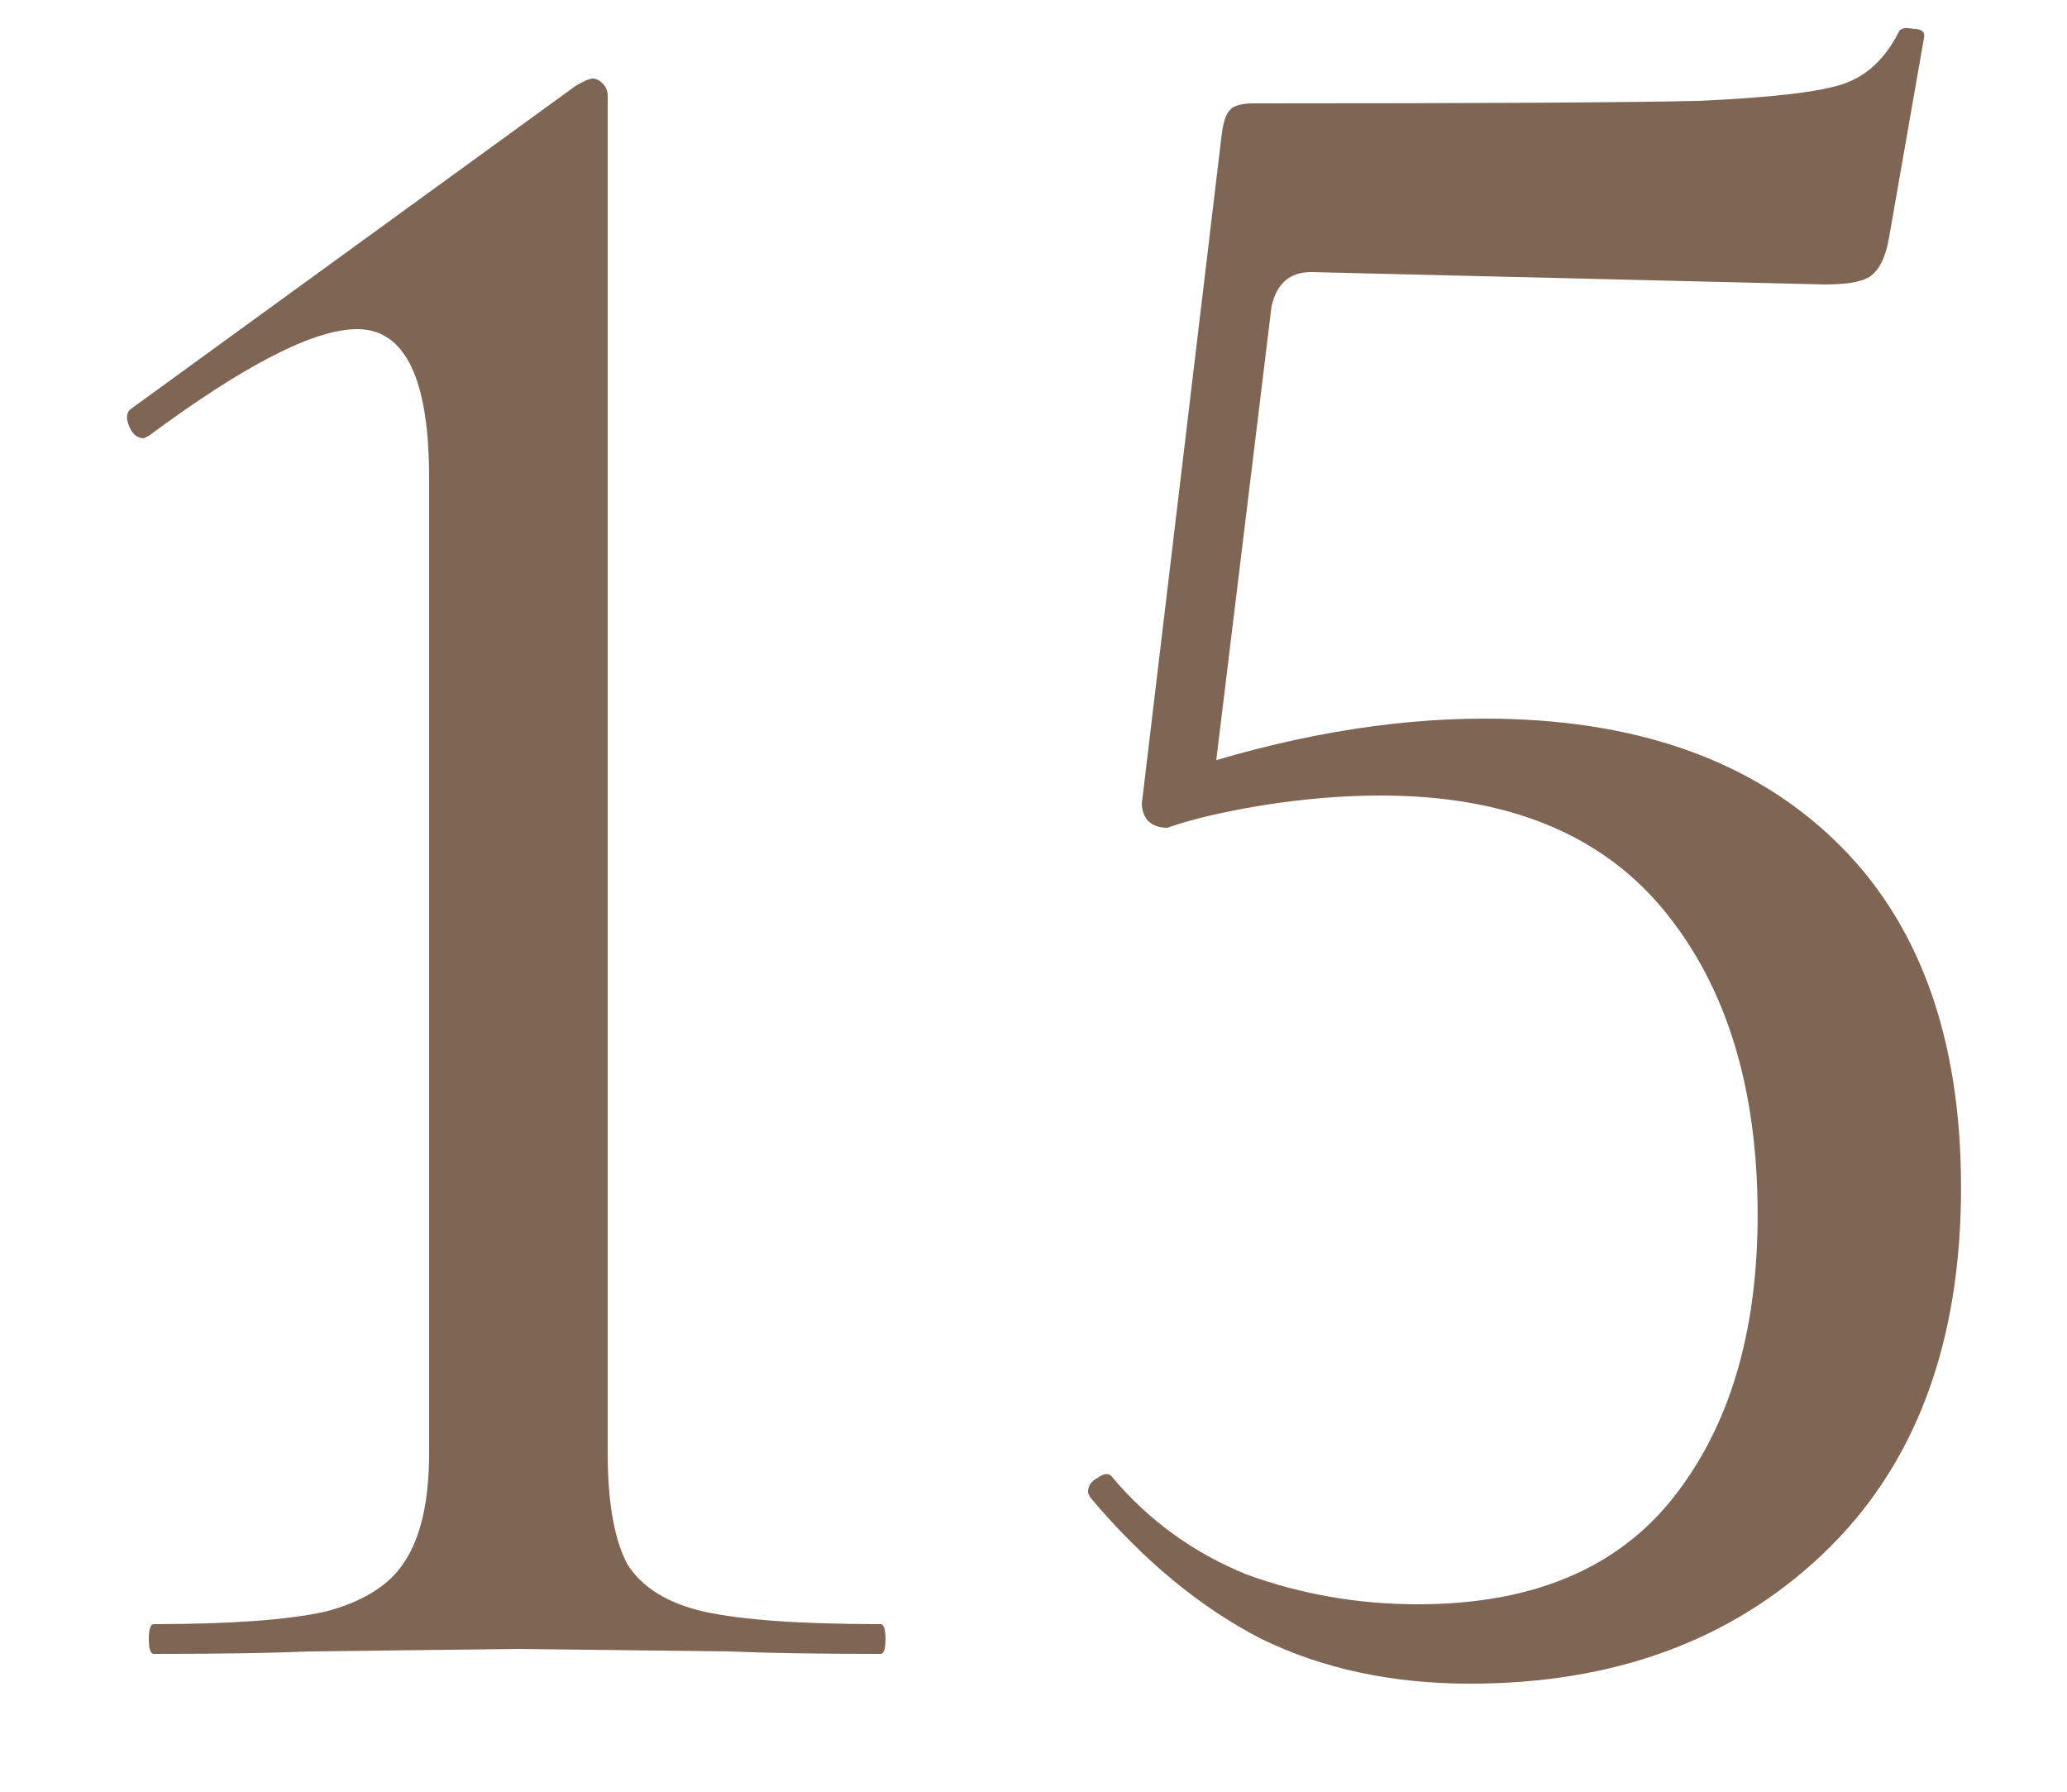 <?xml version="1.0" encoding="UTF-8"?> <svg xmlns="http://www.w3.org/2000/svg" width="15" height="13" viewBox="0 0 15 13" fill="none"><path d="M1.116 12C1.092 12 1.08 11.964 1.08 11.892C1.08 11.82 1.092 11.784 1.116 11.784C1.668 11.784 2.082 11.754 2.358 11.694C2.634 11.622 2.826 11.502 2.934 11.334C3.054 11.154 3.114 10.89 3.114 10.542V3.468C3.114 2.748 2.94 2.388 2.592 2.388C2.28 2.388 1.776 2.646 1.08 3.162L1.044 3.18C0.996 3.18 0.96 3.15 0.936 3.09C0.912 3.03 0.918 2.988 0.954 2.964L4.176 0.624C4.236 0.588 4.278 0.57 4.302 0.57C4.326 0.57 4.35 0.582 4.374 0.606C4.398 0.63 4.41 0.66 4.41 0.696V10.542C4.41 10.902 4.458 11.172 4.554 11.352C4.662 11.52 4.848 11.634 5.112 11.694C5.388 11.754 5.814 11.784 6.39 11.784C6.414 11.784 6.426 11.82 6.426 11.892C6.426 11.964 6.414 12 6.39 12C5.934 12 5.568 11.994 5.292 11.982L3.762 11.964L2.25 11.982C1.974 11.994 1.596 12 1.116 12ZM8.471 6.006C8.411 6.006 8.363 5.988 8.327 5.952C8.291 5.904 8.279 5.85 8.291 5.79L8.867 0.966C8.879 0.882 8.897 0.828 8.921 0.804C8.945 0.768 9.005 0.75 9.101 0.75C10.721 0.75 11.795 0.744 12.323 0.732C12.863 0.708 13.217 0.666 13.385 0.606C13.553 0.546 13.685 0.42 13.781 0.228C13.793 0.204 13.829 0.198 13.889 0.21C13.949 0.21 13.973 0.234 13.961 0.282L13.709 1.722C13.685 1.866 13.637 1.962 13.565 2.01C13.505 2.046 13.397 2.064 13.241 2.064L9.515 1.974C9.359 1.974 9.263 2.058 9.227 2.226L8.795 5.772L8.471 6.006ZM8.075 10.722C8.339 11.034 8.663 11.268 9.047 11.424C9.443 11.568 9.857 11.64 10.289 11.64C11.117 11.64 11.735 11.382 12.143 10.866C12.551 10.35 12.755 9.666 12.755 8.814C12.755 7.89 12.527 7.152 12.071 6.6C11.615 6.048 10.931 5.772 10.019 5.772C9.743 5.772 9.455 5.796 9.155 5.844C8.867 5.892 8.639 5.946 8.471 6.006C8.459 6.006 8.453 5.994 8.453 5.97C8.453 5.91 8.459 5.844 8.471 5.772C8.495 5.7 8.513 5.646 8.525 5.61C9.317 5.346 10.067 5.214 10.775 5.214C11.855 5.214 12.701 5.508 13.313 6.096C13.925 6.684 14.231 7.524 14.231 8.616C14.231 9.756 13.895 10.644 13.223 11.28C12.563 11.904 11.711 12.216 10.667 12.216C10.103 12.216 9.599 12.108 9.155 11.892C8.711 11.664 8.297 11.322 7.913 10.866L7.895 10.83C7.895 10.782 7.919 10.746 7.967 10.722C8.015 10.686 8.051 10.686 8.075 10.722Z" fill="#7F6553"></path></svg> 